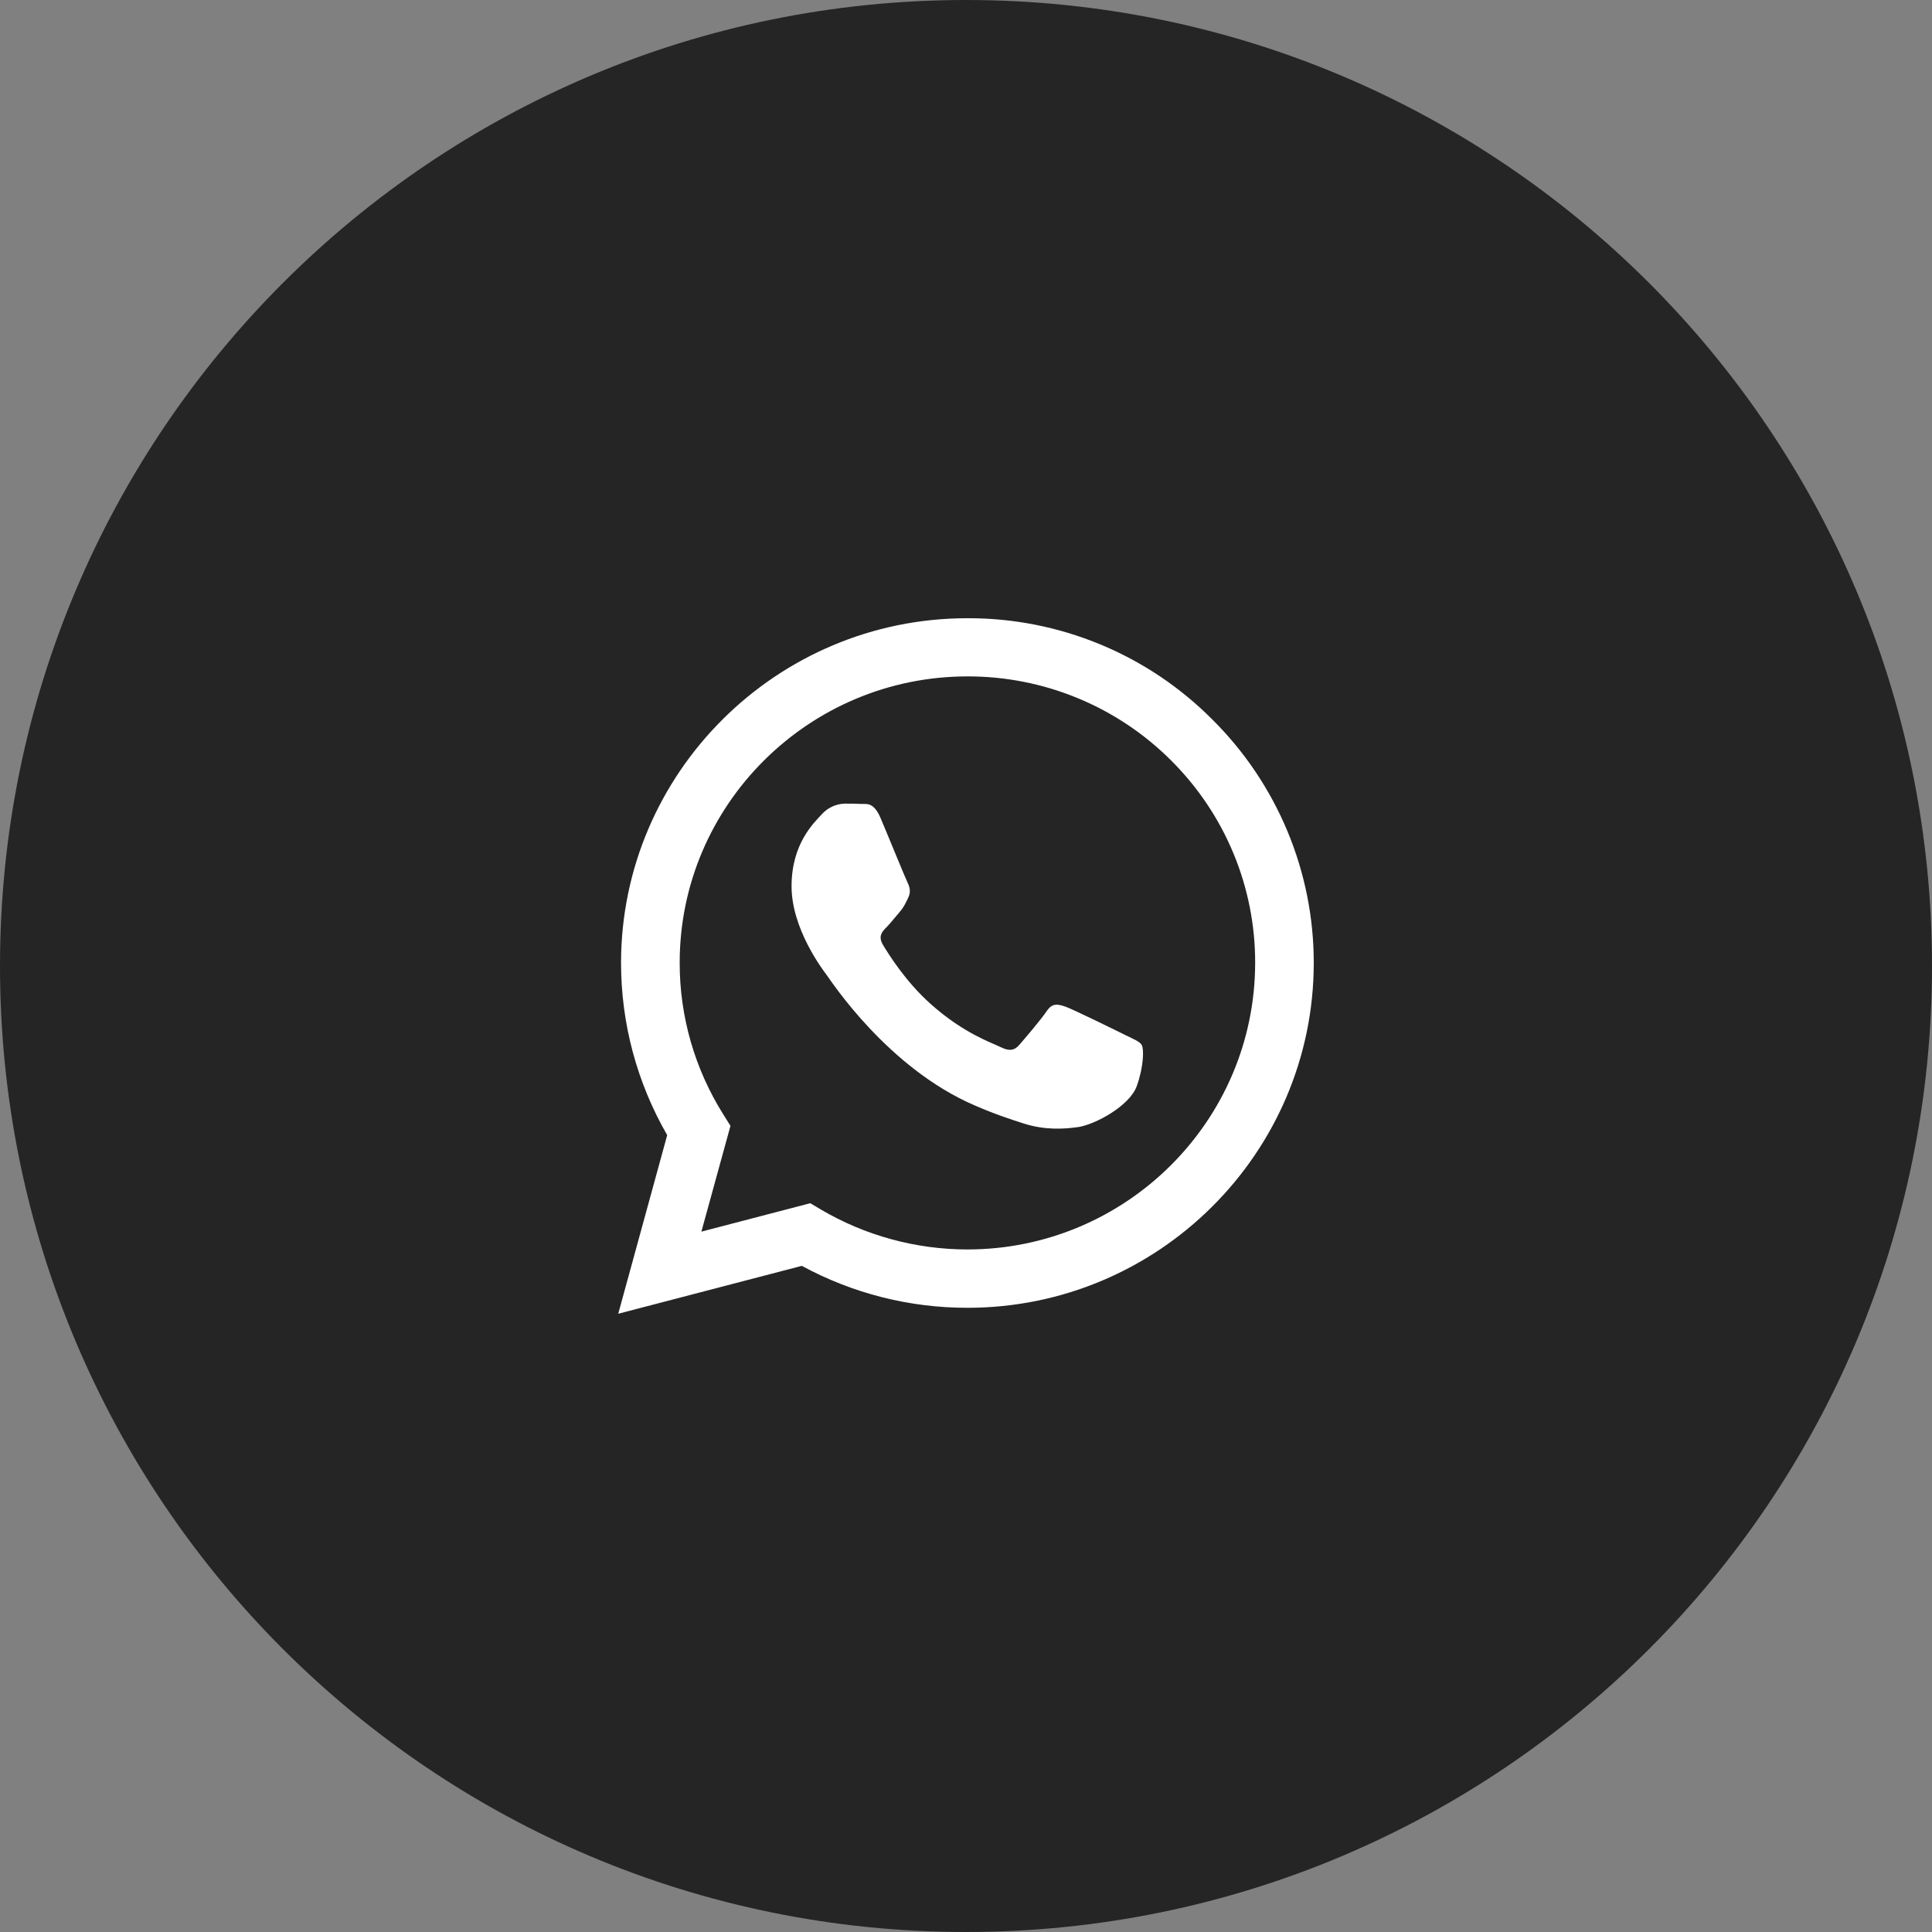 <?xml version="1.0" encoding="UTF-8"?> <svg xmlns="http://www.w3.org/2000/svg" width="138" height="138" viewBox="0 0 138 138" fill="none"><rect x="0" y="0" width="138" height="138" fill="#808080" stroke="none"/><g clip-path="url(#clip0_25_30)"><g clip-path="url(#clip1_25_30)"><path d="M69 138C107.108 138 138 107.108 138 69C138 30.892 107.108 0 69 0C30.892 0 0 30.892 0 69C0 107.108 30.892 138 69 138Z" fill="#252525"></path><path d="M86.582 51.381C84.295 49.082 81.57 47.259 78.568 46.019C75.565 44.779 72.344 44.147 69.094 44.159C55.473 44.159 44.372 55.207 44.36 68.769C44.36 73.113 45.501 77.339 47.657 81.081L44.16 93.839L57.273 90.418C60.898 92.387 64.963 93.417 69.094 93.414H69.106C82.73 93.414 93.828 82.366 93.84 68.791C93.843 65.556 93.203 62.352 91.957 59.364C90.71 56.376 88.886 53.663 86.582 51.381ZM69.094 89.247C65.411 89.244 61.796 88.257 58.626 86.39L57.878 85.943L50.099 87.974L52.176 80.419L51.689 79.64C49.63 76.381 48.541 72.607 48.549 68.757C48.549 57.498 57.772 48.314 69.106 48.314C71.806 48.309 74.481 48.836 76.975 49.865C79.47 50.894 81.735 52.405 83.641 54.309C85.552 56.207 87.068 58.462 88.1 60.946C89.132 63.429 89.66 66.091 89.654 68.779C89.642 80.078 80.419 89.247 69.094 89.247ZM80.369 73.927C79.754 73.62 76.72 72.132 76.149 71.921C75.581 71.719 75.166 71.614 74.761 72.229C74.346 72.84 73.161 74.234 72.805 74.635C72.45 75.048 72.082 75.094 71.464 74.79C70.85 74.48 68.857 73.834 66.499 71.732C64.658 70.101 63.426 68.083 63.058 67.472C62.703 66.857 63.024 66.528 63.333 66.22C63.604 65.947 63.947 65.5 64.256 65.146C64.568 64.792 64.671 64.531 64.874 64.121C65.076 63.705 64.98 63.351 64.827 63.044C64.671 62.736 63.439 59.703 62.918 58.48C62.419 57.272 61.91 57.439 61.53 57.424C61.175 57.402 60.76 57.402 60.345 57.402C60.032 57.41 59.724 57.482 59.44 57.614C59.156 57.746 58.902 57.935 58.695 58.169C58.127 58.784 56.54 60.271 56.54 63.305C56.54 66.338 58.754 69.254 59.066 69.667C59.372 70.08 63.414 76.287 69.618 78.957C71.084 79.594 72.238 79.969 73.139 80.255C74.621 80.727 75.959 80.655 77.025 80.503C78.211 80.323 80.678 79.013 81.199 77.575C81.71 76.135 81.71 74.905 81.554 74.647C81.401 74.386 80.987 74.234 80.369 73.927Z" fill="white"></path></g></g><defs><clipPath id="clip0_25_30"><rect width="138" height="138" fill="white"></rect></clipPath><clipPath id="clip1_25_30"><rect width="138" height="138" fill="white"></rect></clipPath></defs></svg> 